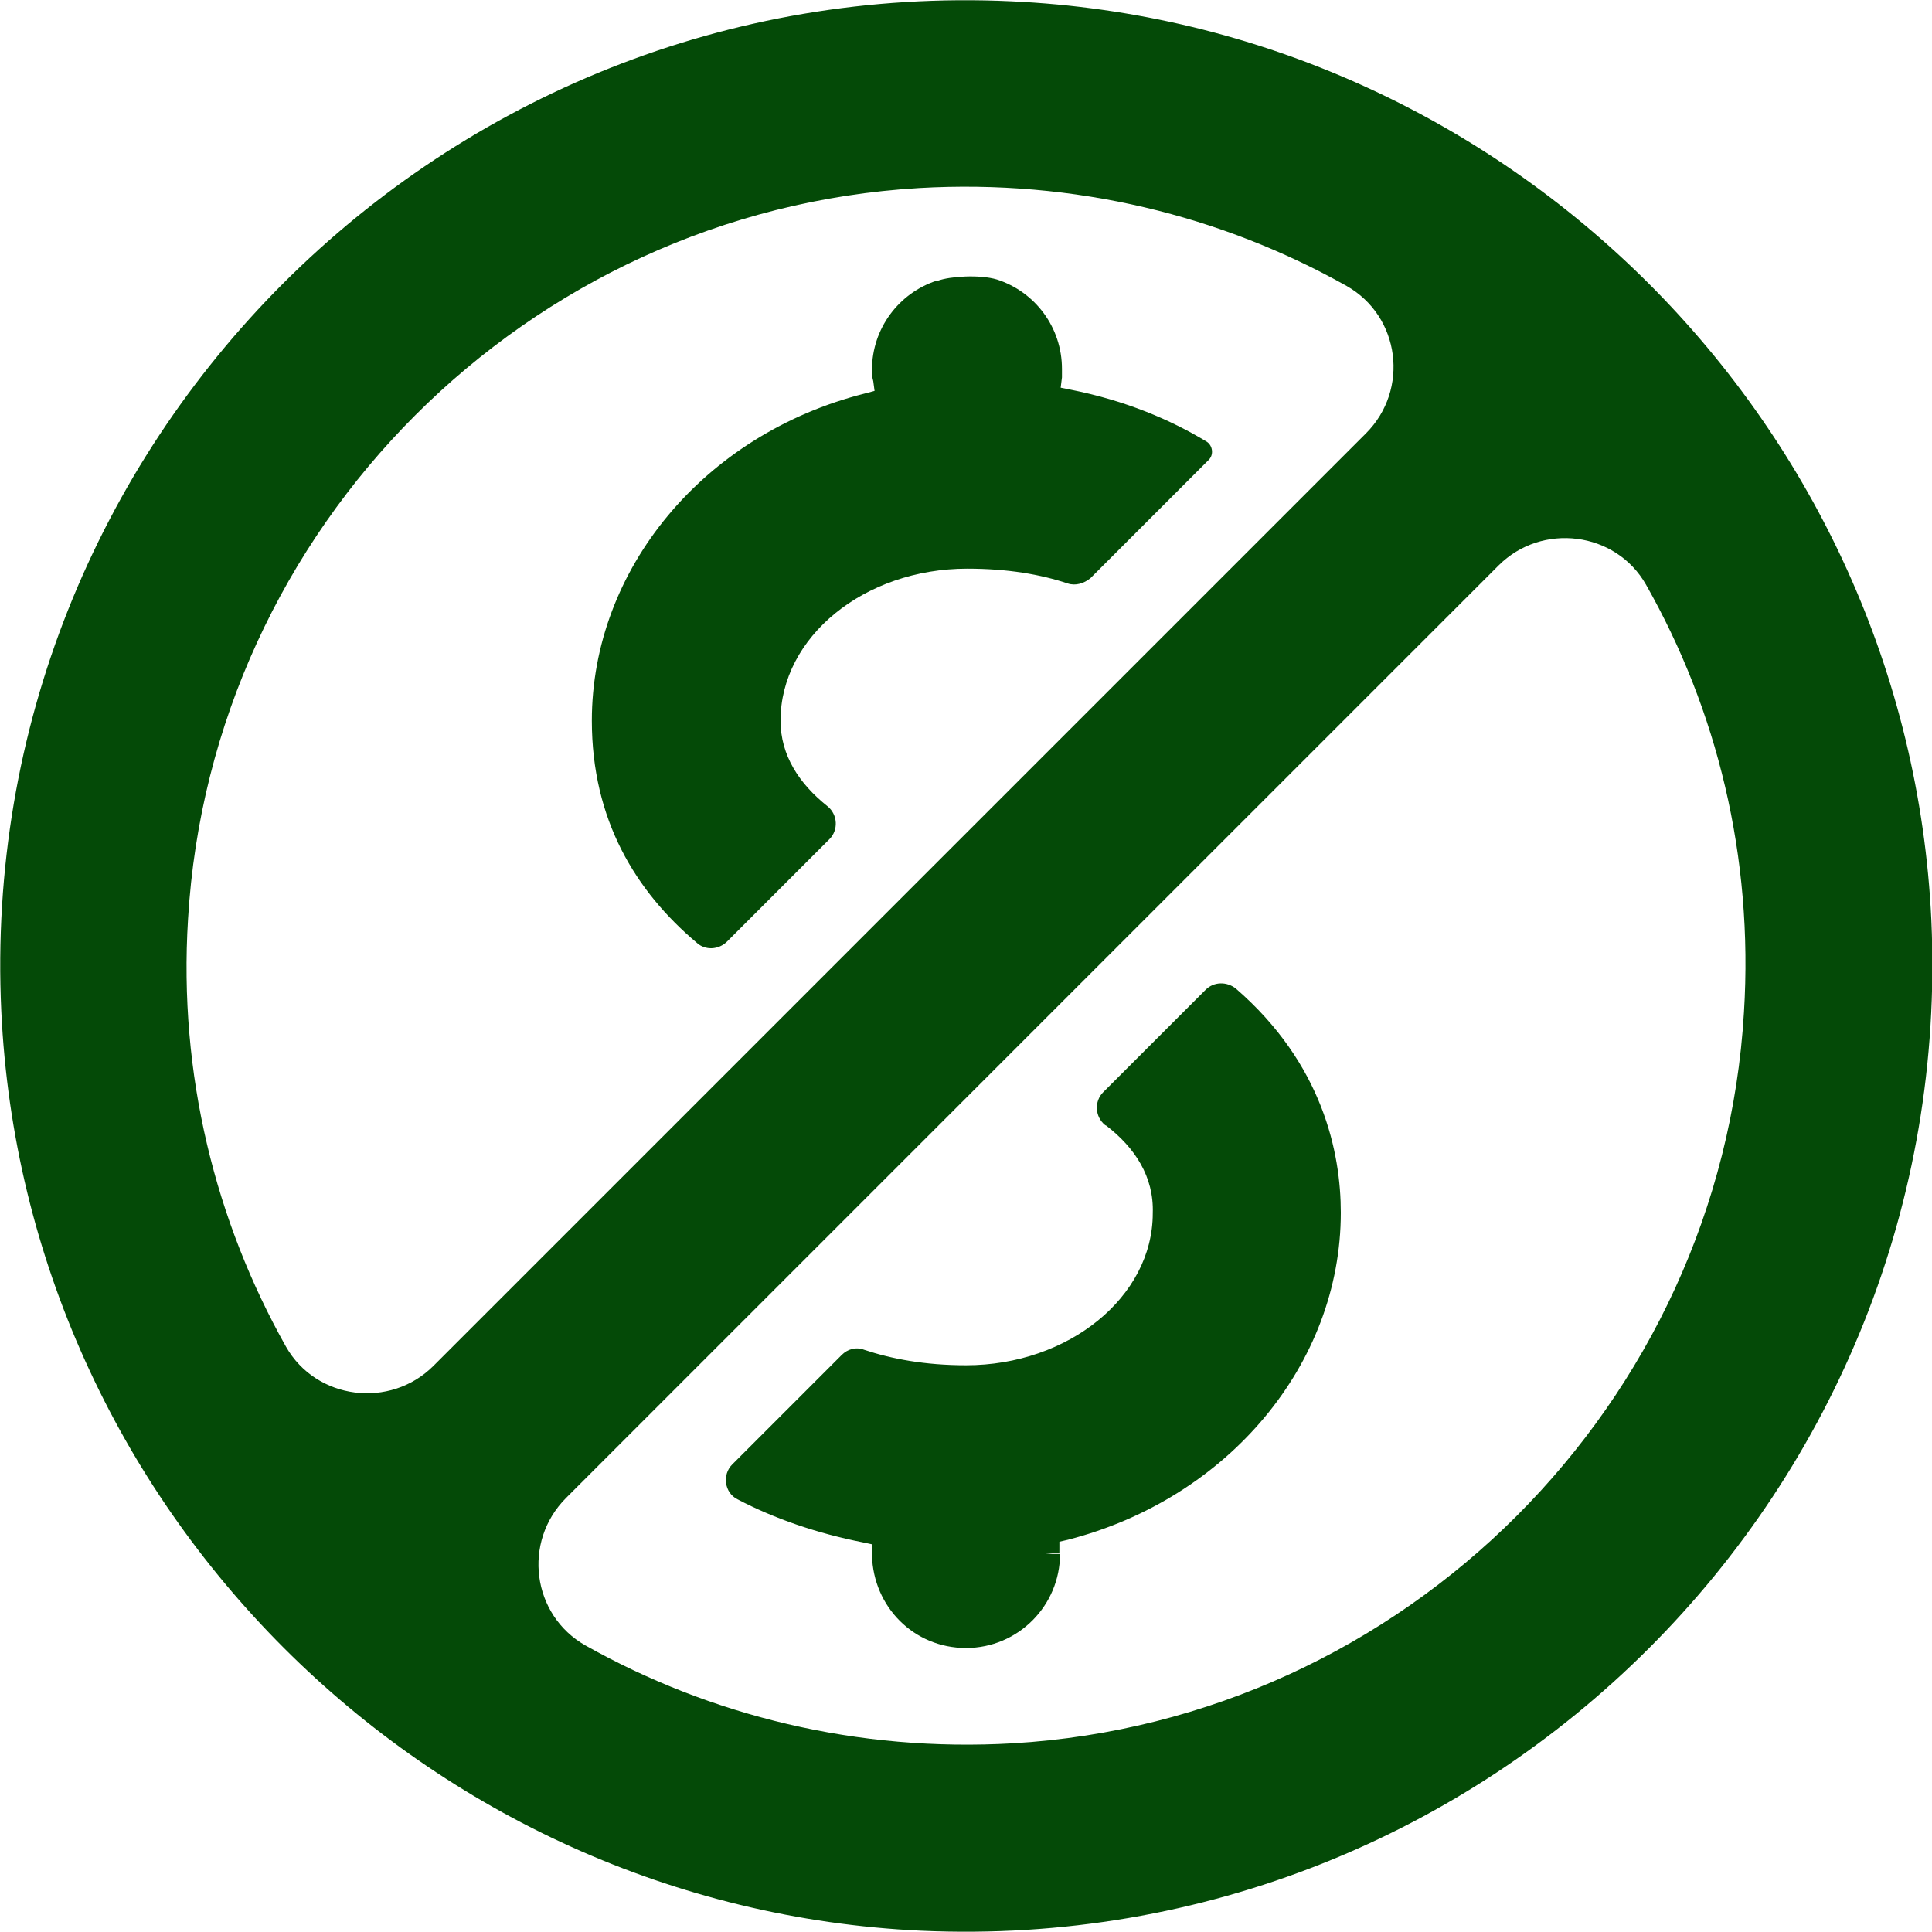 <?xml version="1.0" encoding="UTF-8"?>
<svg id="uuid-c7f418e0-f359-4432-bf60-283e2cec8557" data-name="Layer_1" xmlns="http://www.w3.org/2000/svg" viewBox="0 0 30 30">
  <defs>
    <style>
      .uuid-d83abced-a792-43eb-a050-83165bce903a {
        fill: #044a07;
      }
    </style>
  </defs>
  <path class="uuid-d83abced-a792-43eb-a050-83165bce903a" d="M17.16,17.47c-.16-.13-.17-.37-.03-.51l1.59-1.59c.13-.13.33-.13.47-.02,1.35,1.17,1.63,2.55,1.63,3.48,0,2.35-1.75,4.44-4.24,5.08l-.13.03v.17s-.22.02-.22.02h.23c0,.8-.65,1.46-1.46,1.46s-1.44-.64-1.46-1.44v-.17l-.14-.03c-.71-.14-1.38-.37-1.95-.67-.2-.1-.24-.38-.08-.54l1.7-1.7c.09-.09.22-.13.35-.08.42.14.94.24,1.58.24,1.59,0,2.9-1.06,2.9-2.36.02-.57-.28-1.02-.72-1.36ZM14.54,4.36c-.58.19-1,.74-1,1.38,0,.06,0,.11.02.18l.02.15-.15.04c-2.5.63-4.24,2.73-4.24,5.08,0,1.54.68,2.65,1.63,3.45.13.12.34.11.47-.02l1.59-1.59c.14-.14.13-.38-.03-.51-.44-.35-.73-.79-.73-1.33,0-1.3,1.3-2.36,2.9-2.36.63,0,1.14.09,1.56.23.12.04.25,0,.35-.08l1.84-1.84c.08-.08.06-.22-.03-.28-.56-.34-1.26-.64-2.12-.81l-.15-.03.02-.16s0-.09,0-.13c0-.65-.42-1.2-1.01-1.39-.27-.08-.73-.05-.92.02ZM15.7.02C6.88-.39-.39,6.88.02,15.7c.36,7.7,6.59,13.92,14.28,14.28,8.82.4,16.09-6.86,15.69-15.69C29.63,6.59,23.4.37,15.7.02ZM14.27,2.92c2.42-.14,4.7.43,6.64,1.52.83.47.98,1.61.3,2.29l-14.48,14.48c-.67.67-1.82.53-2.29-.3-1.09-1.94-1.67-4.22-1.52-6.64.36-6.08,5.26-10.99,11.35-11.35ZM15.73,27.07c-2.42.14-4.7-.43-6.64-1.52-.83-.47-.98-1.61-.3-2.29l14.48-14.48c.67-.67,1.82-.53,2.29.3,1.1,1.94,1.67,4.22,1.52,6.64-.36,6.08-5.27,10.99-11.35,11.35Z"/>
</svg>